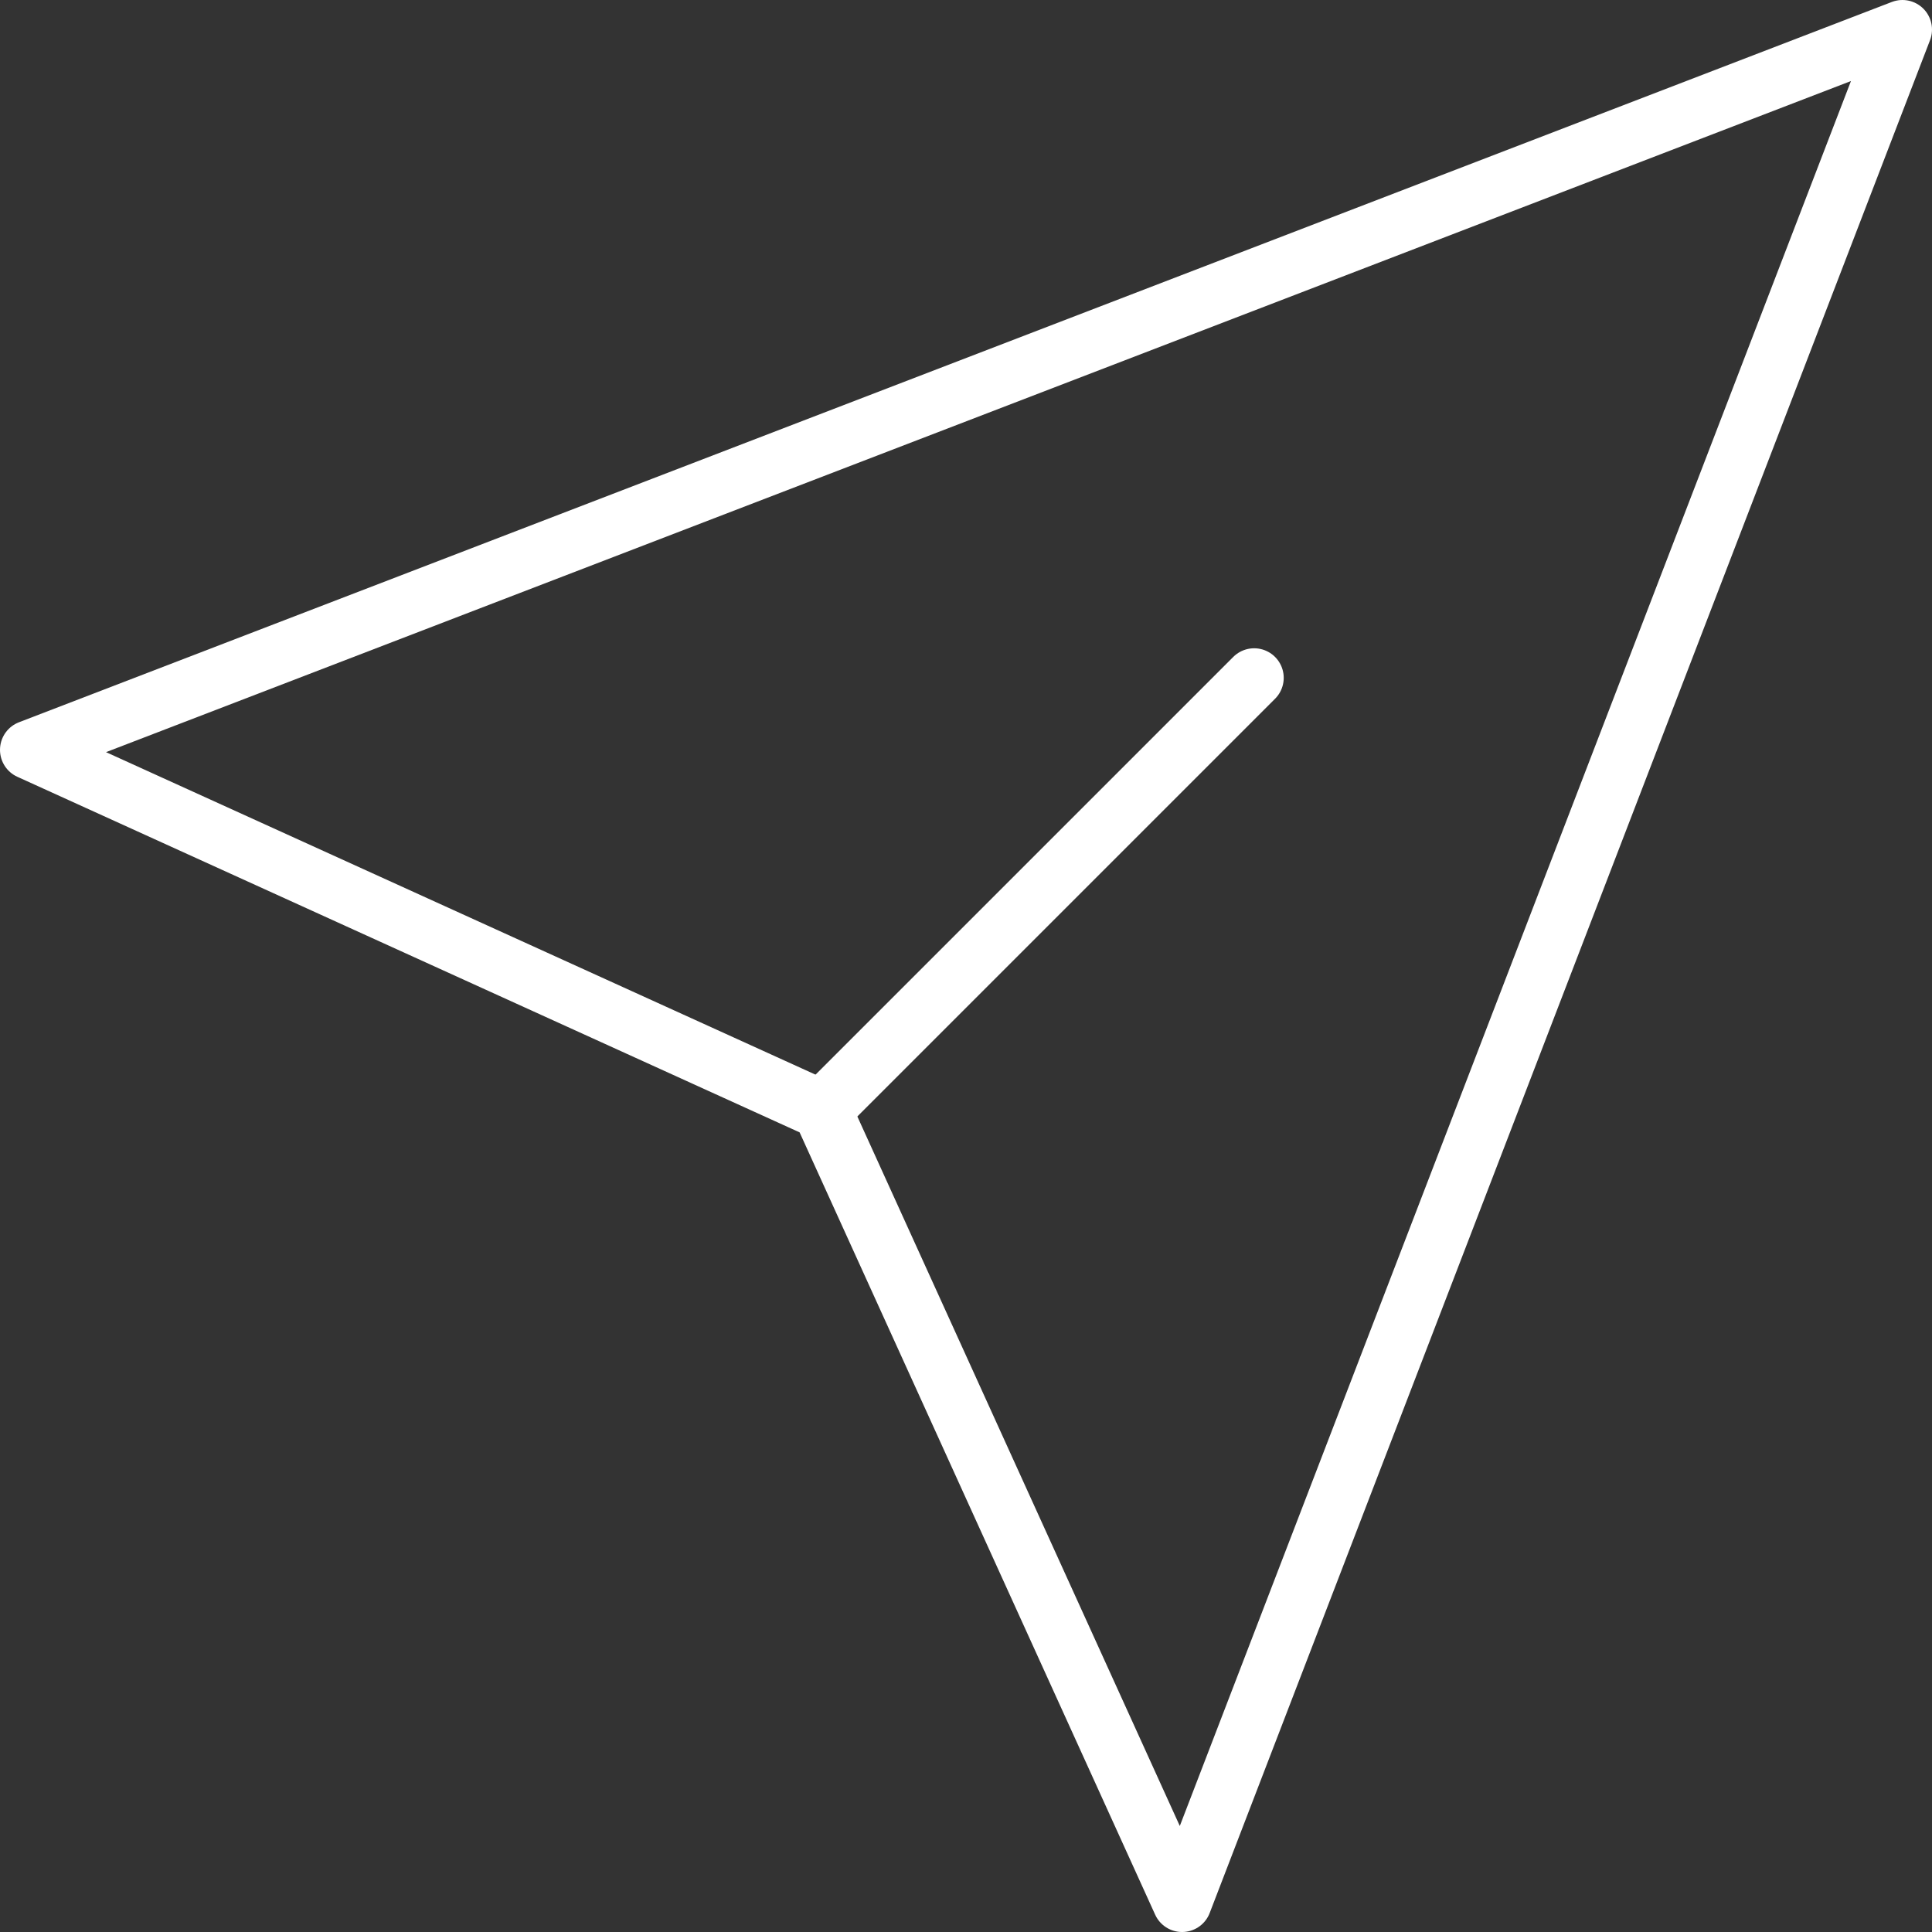 <svg id="Learn_More" data-name="Learn More" xmlns="http://www.w3.org/2000/svg" width="32.672" height="32.672" viewBox="0 0 32.672 32.672">
  <rect x="0" y="0" width="32.672" height="32.672" fill="#333333" stroke="none"/>
  <path id="Vector_2311" data-name="Vector 2311" d="M13.9,18.772.5,12.681,32.172.5,19.99,32.172Z" fill="none" stroke="#fff" stroke-linecap="round" stroke-linejoin="round" stroke-width="1"/>
  <path id="Vector_2312" data-name="Vector 2312" d="M6,12.309,13.309,5" transform="translate(7.9 6.463)" fill="none" stroke="#fff" stroke-linecap="round" stroke-linejoin="round" stroke-width="1"/>
</svg>
